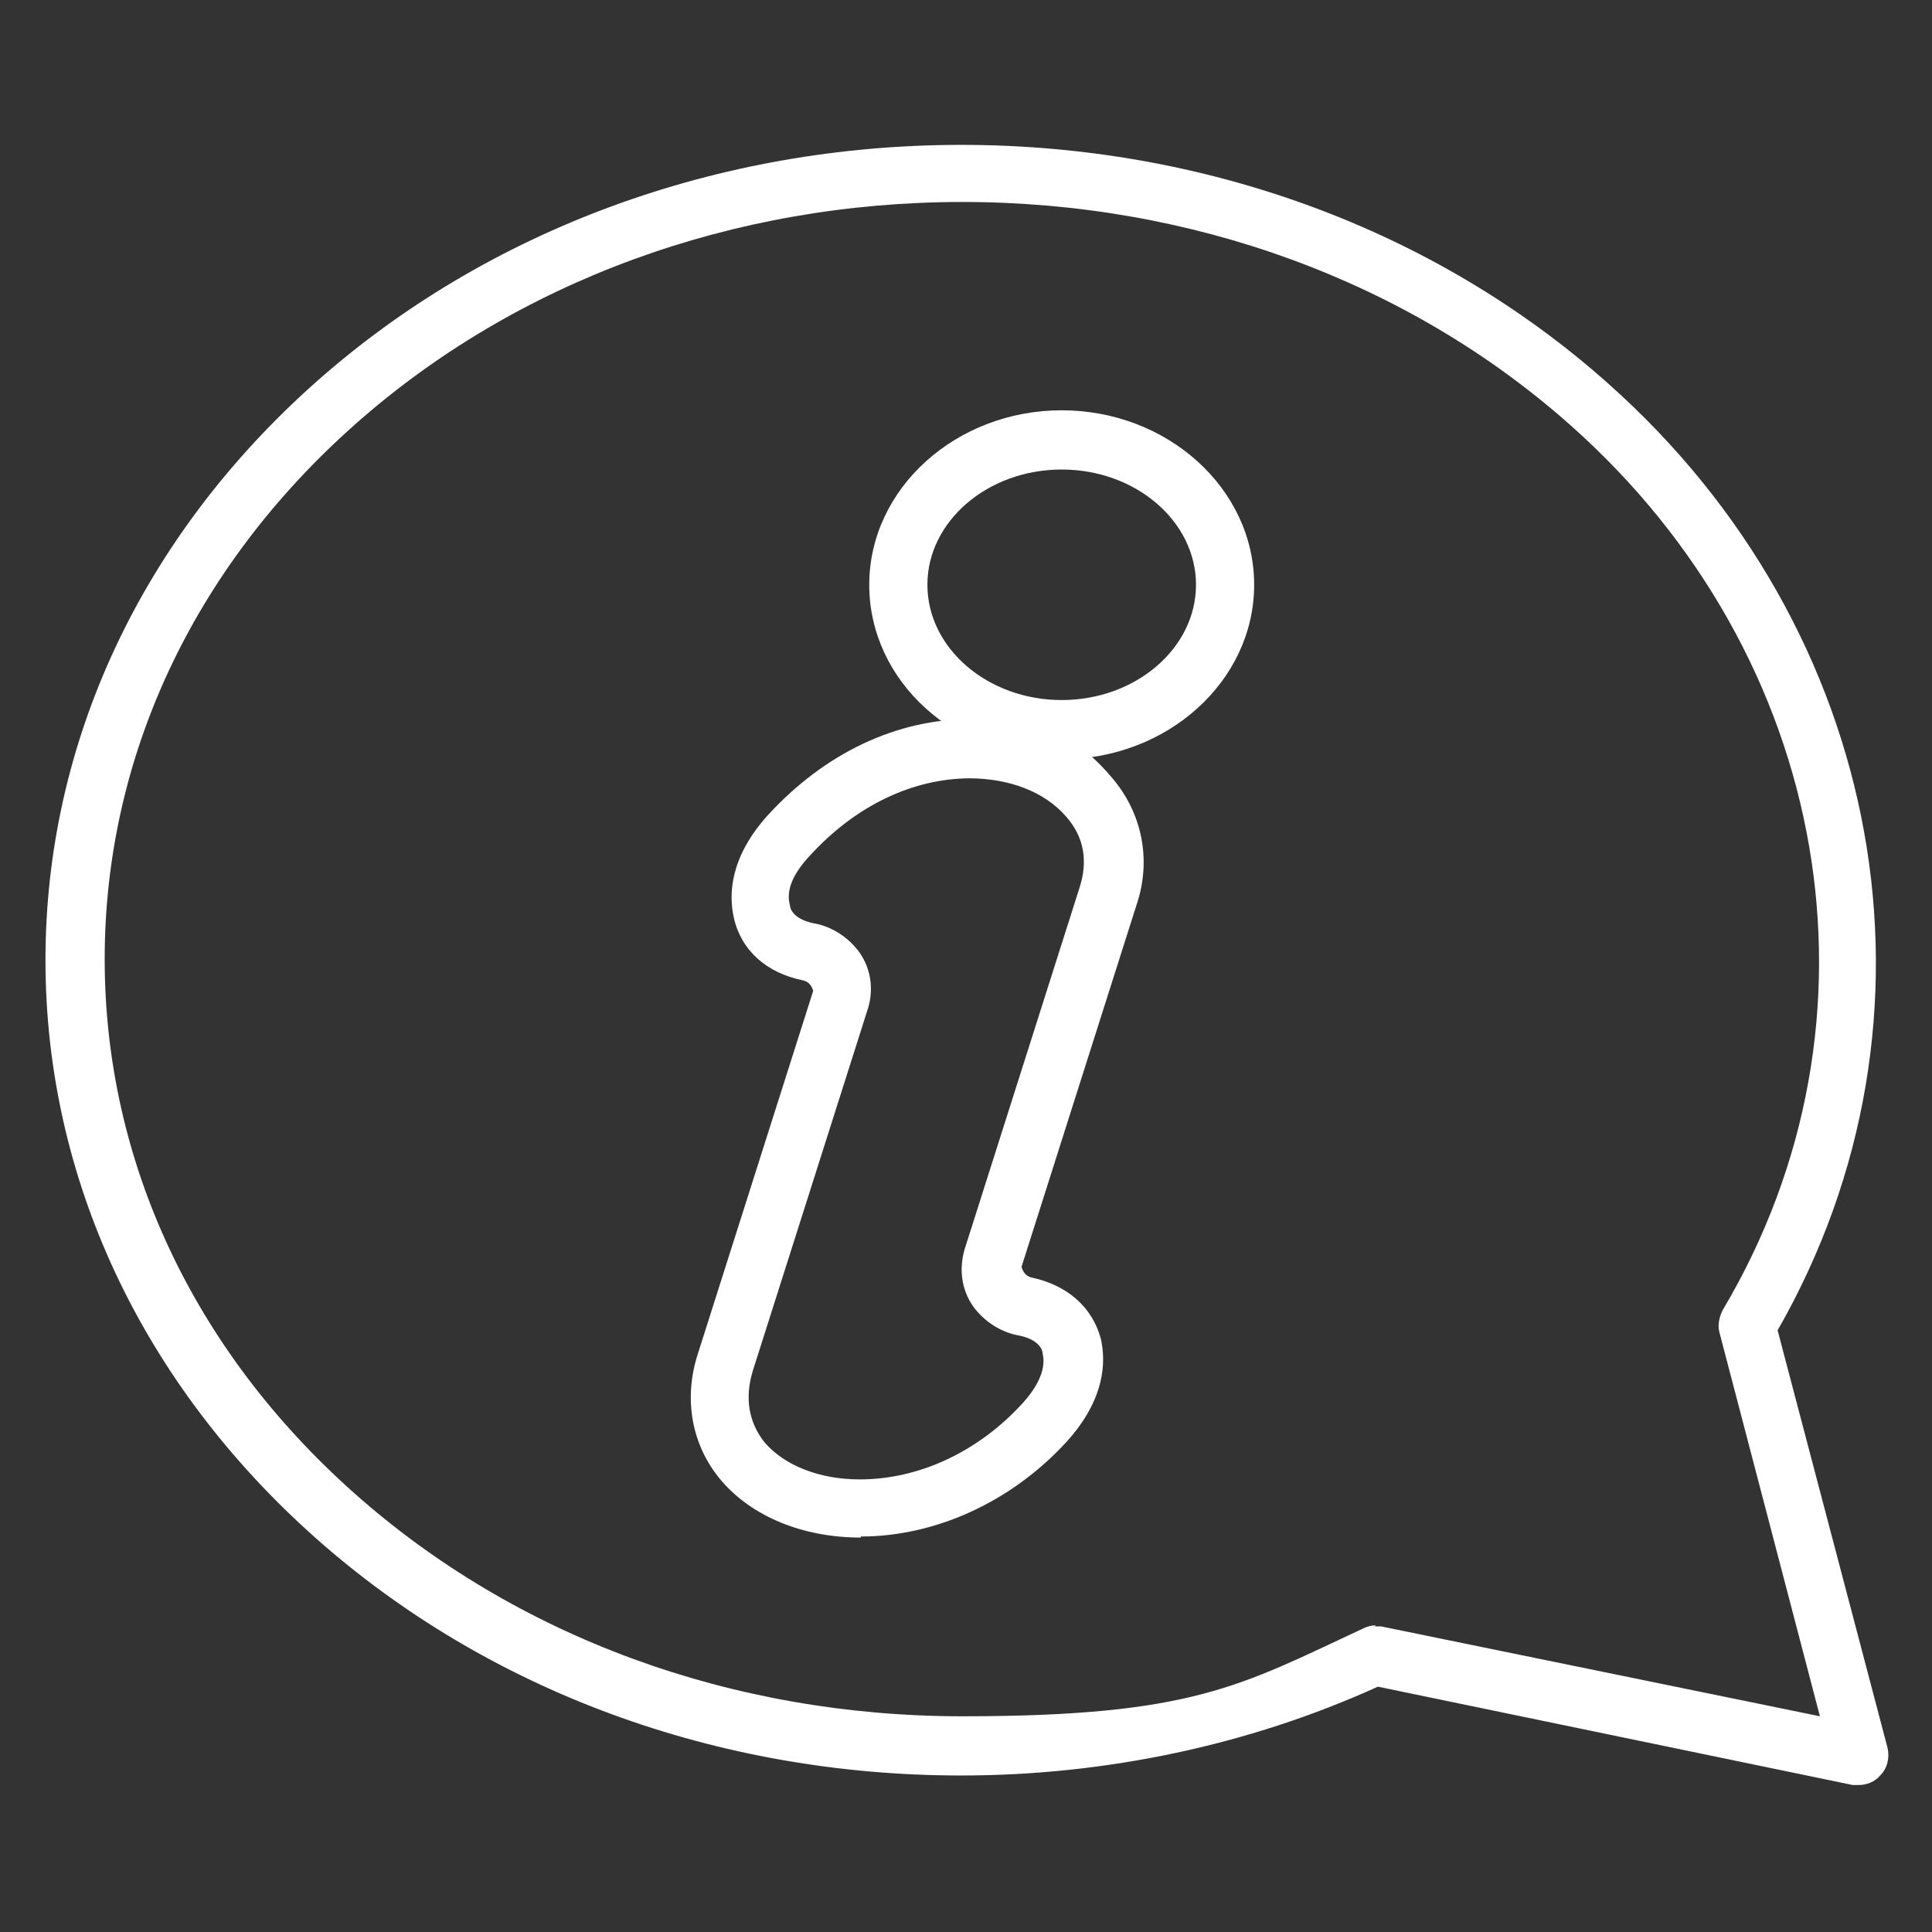 <svg viewBox="0 0 182.7 182.7" xmlns="http://www.w3.org/2000/svg"><rect x="0" y="0" width="182.7" height="182.7" fill="#333333" stroke="none"/><g fill="#fff"><path d="m175.8 168.8c-.2 0-.4 0-.6 0l-44.9-9.3c-12.1 5.5-25.7 8.4-39.4 8.4-23.1 0-44.8-8-61.1-22.5-16.4-14.6-25.5-34-25.5-54.6s9.1-40 25.5-54.6c16.3-14.5 38.1-22.5 61.1-22.5s44.8 8 61.1 22.5c26.4 23.4 33 60.1 16.1 89.6l10.4 39.5c.2.9 0 1.9-.7 2.6-.5.6-1.3.9-2 .9zm-45.8-15h.6l41.5 8.5-9.5-36.3c-.2-.7 0-1.5.3-2.1 16.3-27.4 10.3-61.8-14.4-83.7-15.3-13.6-35.8-21.1-57.5-21.1s-42.2 7.5-57.5 21.1c-15.2 13.5-23.6 31.4-23.6 50.5s8.4 37 23.6 50.5c15.3 13.6 35.7 21.1 57.5 21.1s26.3-2.9 37.9-8.3c.4-.2.8-.3 1.2-.3z"/><path d="m100.4 71.8c-10.1 0-18.2-7.4-18.2-16.5s8.2-16.5 18.2-16.5 18.2 7.4 18.2 16.5-8.2 16.5-18.2 16.5zm0-27.4c-7 0-12.7 4.9-12.7 10.9s5.7 10.9 12.7 10.9 12.7-4.9 12.7-10.9-5.7-10.9-12.7-10.9z"/><path d="m81.4 145.4c-5.5 0-10.3-2-13.2-5.4-2.8-3.3-3.6-7.7-2.2-12l10.9-34.3c-.2-.7-.6-.9-1-1-3.4-.7-5.8-2.8-6.5-5.9-.5-2.2-.4-5.7 3.2-9.7 5.4-5.9 12.2-9.1 19.2-9.1s10.4 2 13.4 5.6c2.8 3.3 3.7 7.7 2.3 11.9l-10.9 34.3c.2.7.6.9.9 1 3.4.7 5.8 2.8 6.6 5.8.5 2.2.4 5.7-3.2 9.7-5.2 5.7-12.4 9-19.5 9zm10.4-71.8c-5.5 0-10.9 2.6-15.2 7.3-1.6 1.7-2.3 3.3-1.9 4.7 0 .3.3 1.3 2.2 1.7 1.8.3 3.4 1.4 4.4 2.8 1.1 1.6 1.3 3.5.8 5.2l-10.9 34.3c-.8 2.6-.4 4.9 1.1 6.8 1.9 2.2 5.2 3.5 9 3.5 5.6 0 11.2-2.6 15.4-7.2 1.1-1.2 2.3-3 1.9-4.7 0-.3-.3-1.3-2.2-1.7-1.8-.3-3.4-1.4-4.4-2.8-1.1-1.6-1.3-3.5-.8-5.3l10.9-34.3c.8-2.5.4-4.8-1.3-6.7-2-2.3-5.3-3.6-9.2-3.6z"/></g></svg>